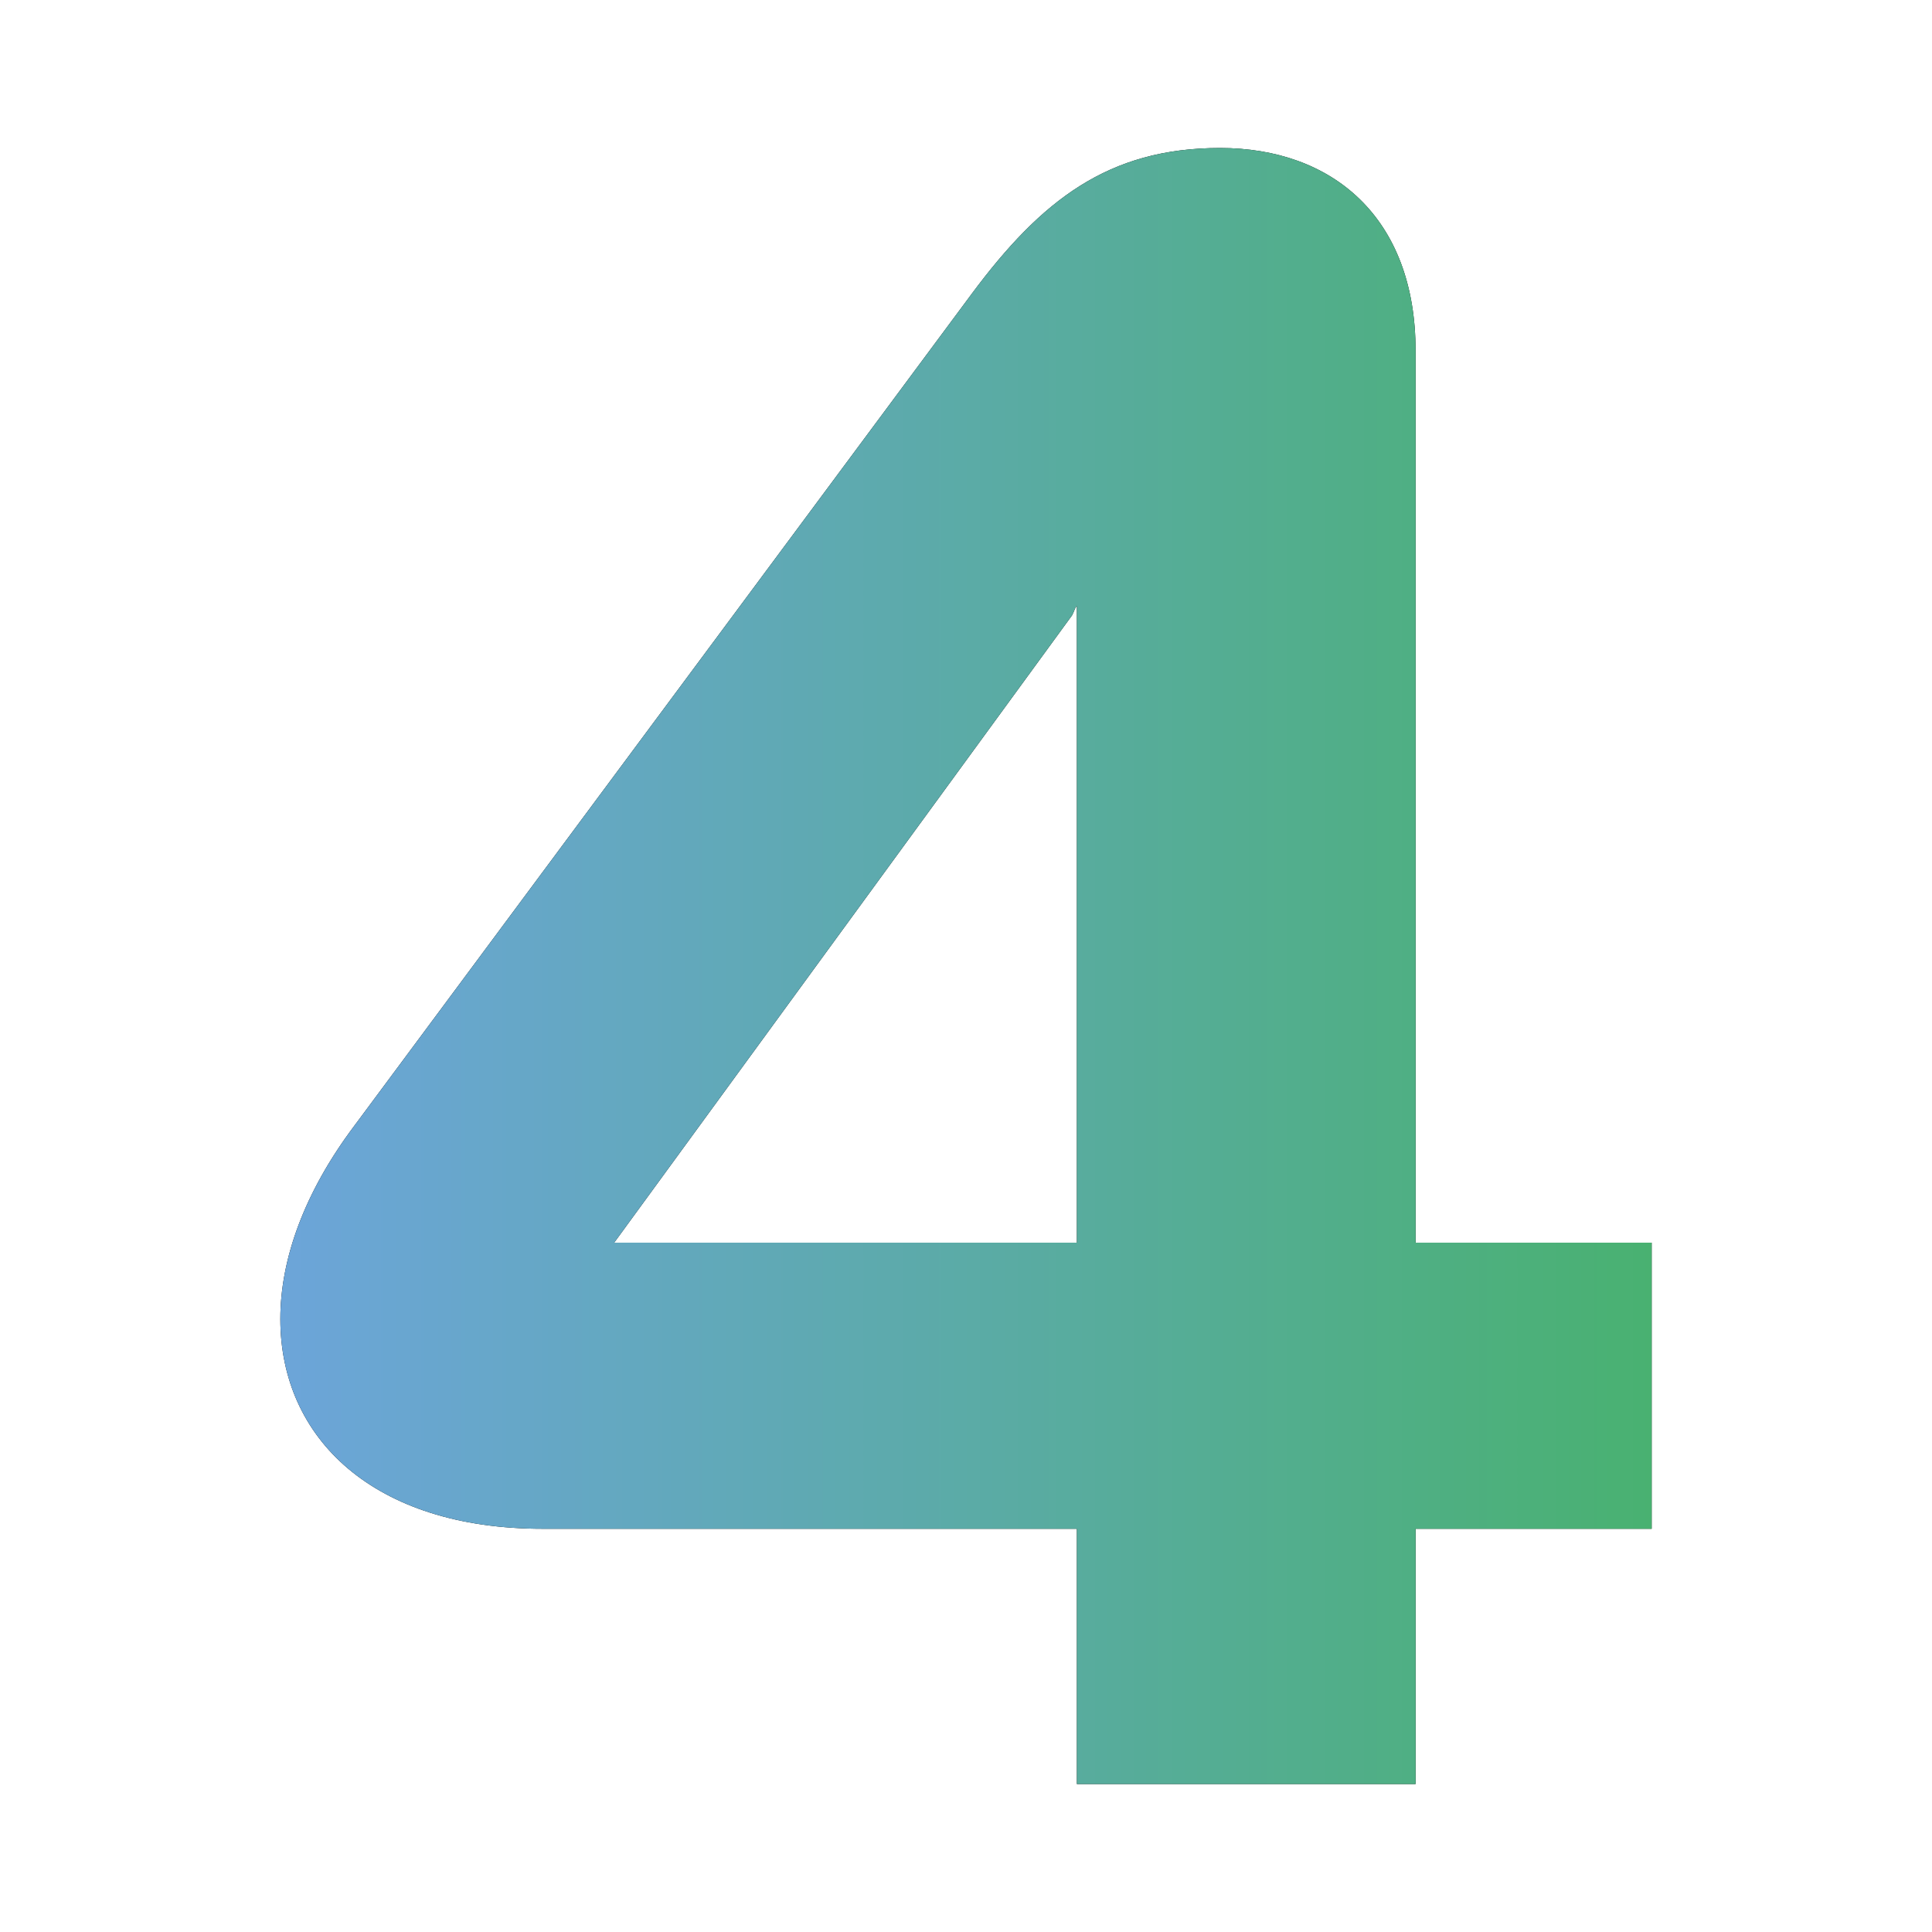 <?xml version="1.0" encoding="UTF-8"?>
<svg id="Calque_1" xmlns="http://www.w3.org/2000/svg" xmlns:xlink="http://www.w3.org/1999/xlink" version="1.1" viewBox="0 0 100 100">
  <!-- Generator: Adobe Illustrator 29.5.0, SVG Export Plug-In . SVG Version: 2.1.0 Build 137)  -->
  <defs>
    <style>
      .st0 {
        fill: url(#Dégradé_sans_nom_21);
      }
    </style>
    <linearGradient id="Dégradé_sans_nom_21" data-name="Dégradé sans nom 21" x1="14.51" y1="50" x2="85.49" y2="50" gradientUnits="userSpaceOnUse">
      <stop offset="0" stop-color="#6ca5d9"/>
      <stop offset=".44" stop-color="#5daaad"/>
      <stop offset="1" stop-color="#49b171"/>
    </linearGradient>
  </defs>
  <path d="M55.74,92.34v-13.21h-27.65c-8.76,0-13.58-4.69-13.58-10.86,0-3.09,1.23-6.54,3.83-10L50.31,15.19c3.58-4.81,7.04-7.53,12.84-7.53s10.12,3.58,10.12,10.49v46.17h12.22v14.81h-12.22v13.21h-17.53ZM31.79,64.32h23.95V31.36c-.12.12-.12.25-.25.49l-23.7,32.47Z"/>
  <path class="st0" d="M55.74,92.34v-13.21h-27.65c-8.76,0-13.58-4.69-13.58-10.86,0-3.09,1.23-6.54,3.83-10L50.31,15.19c3.58-4.81,7.04-7.53,12.84-7.53s10.12,3.58,10.12,10.49v46.17h12.22v14.81h-12.22v13.21h-17.53ZM31.79,64.32h23.95V31.36c-.12.12-.12.25-.25.49l-23.7,32.47Z"/>
</svg>